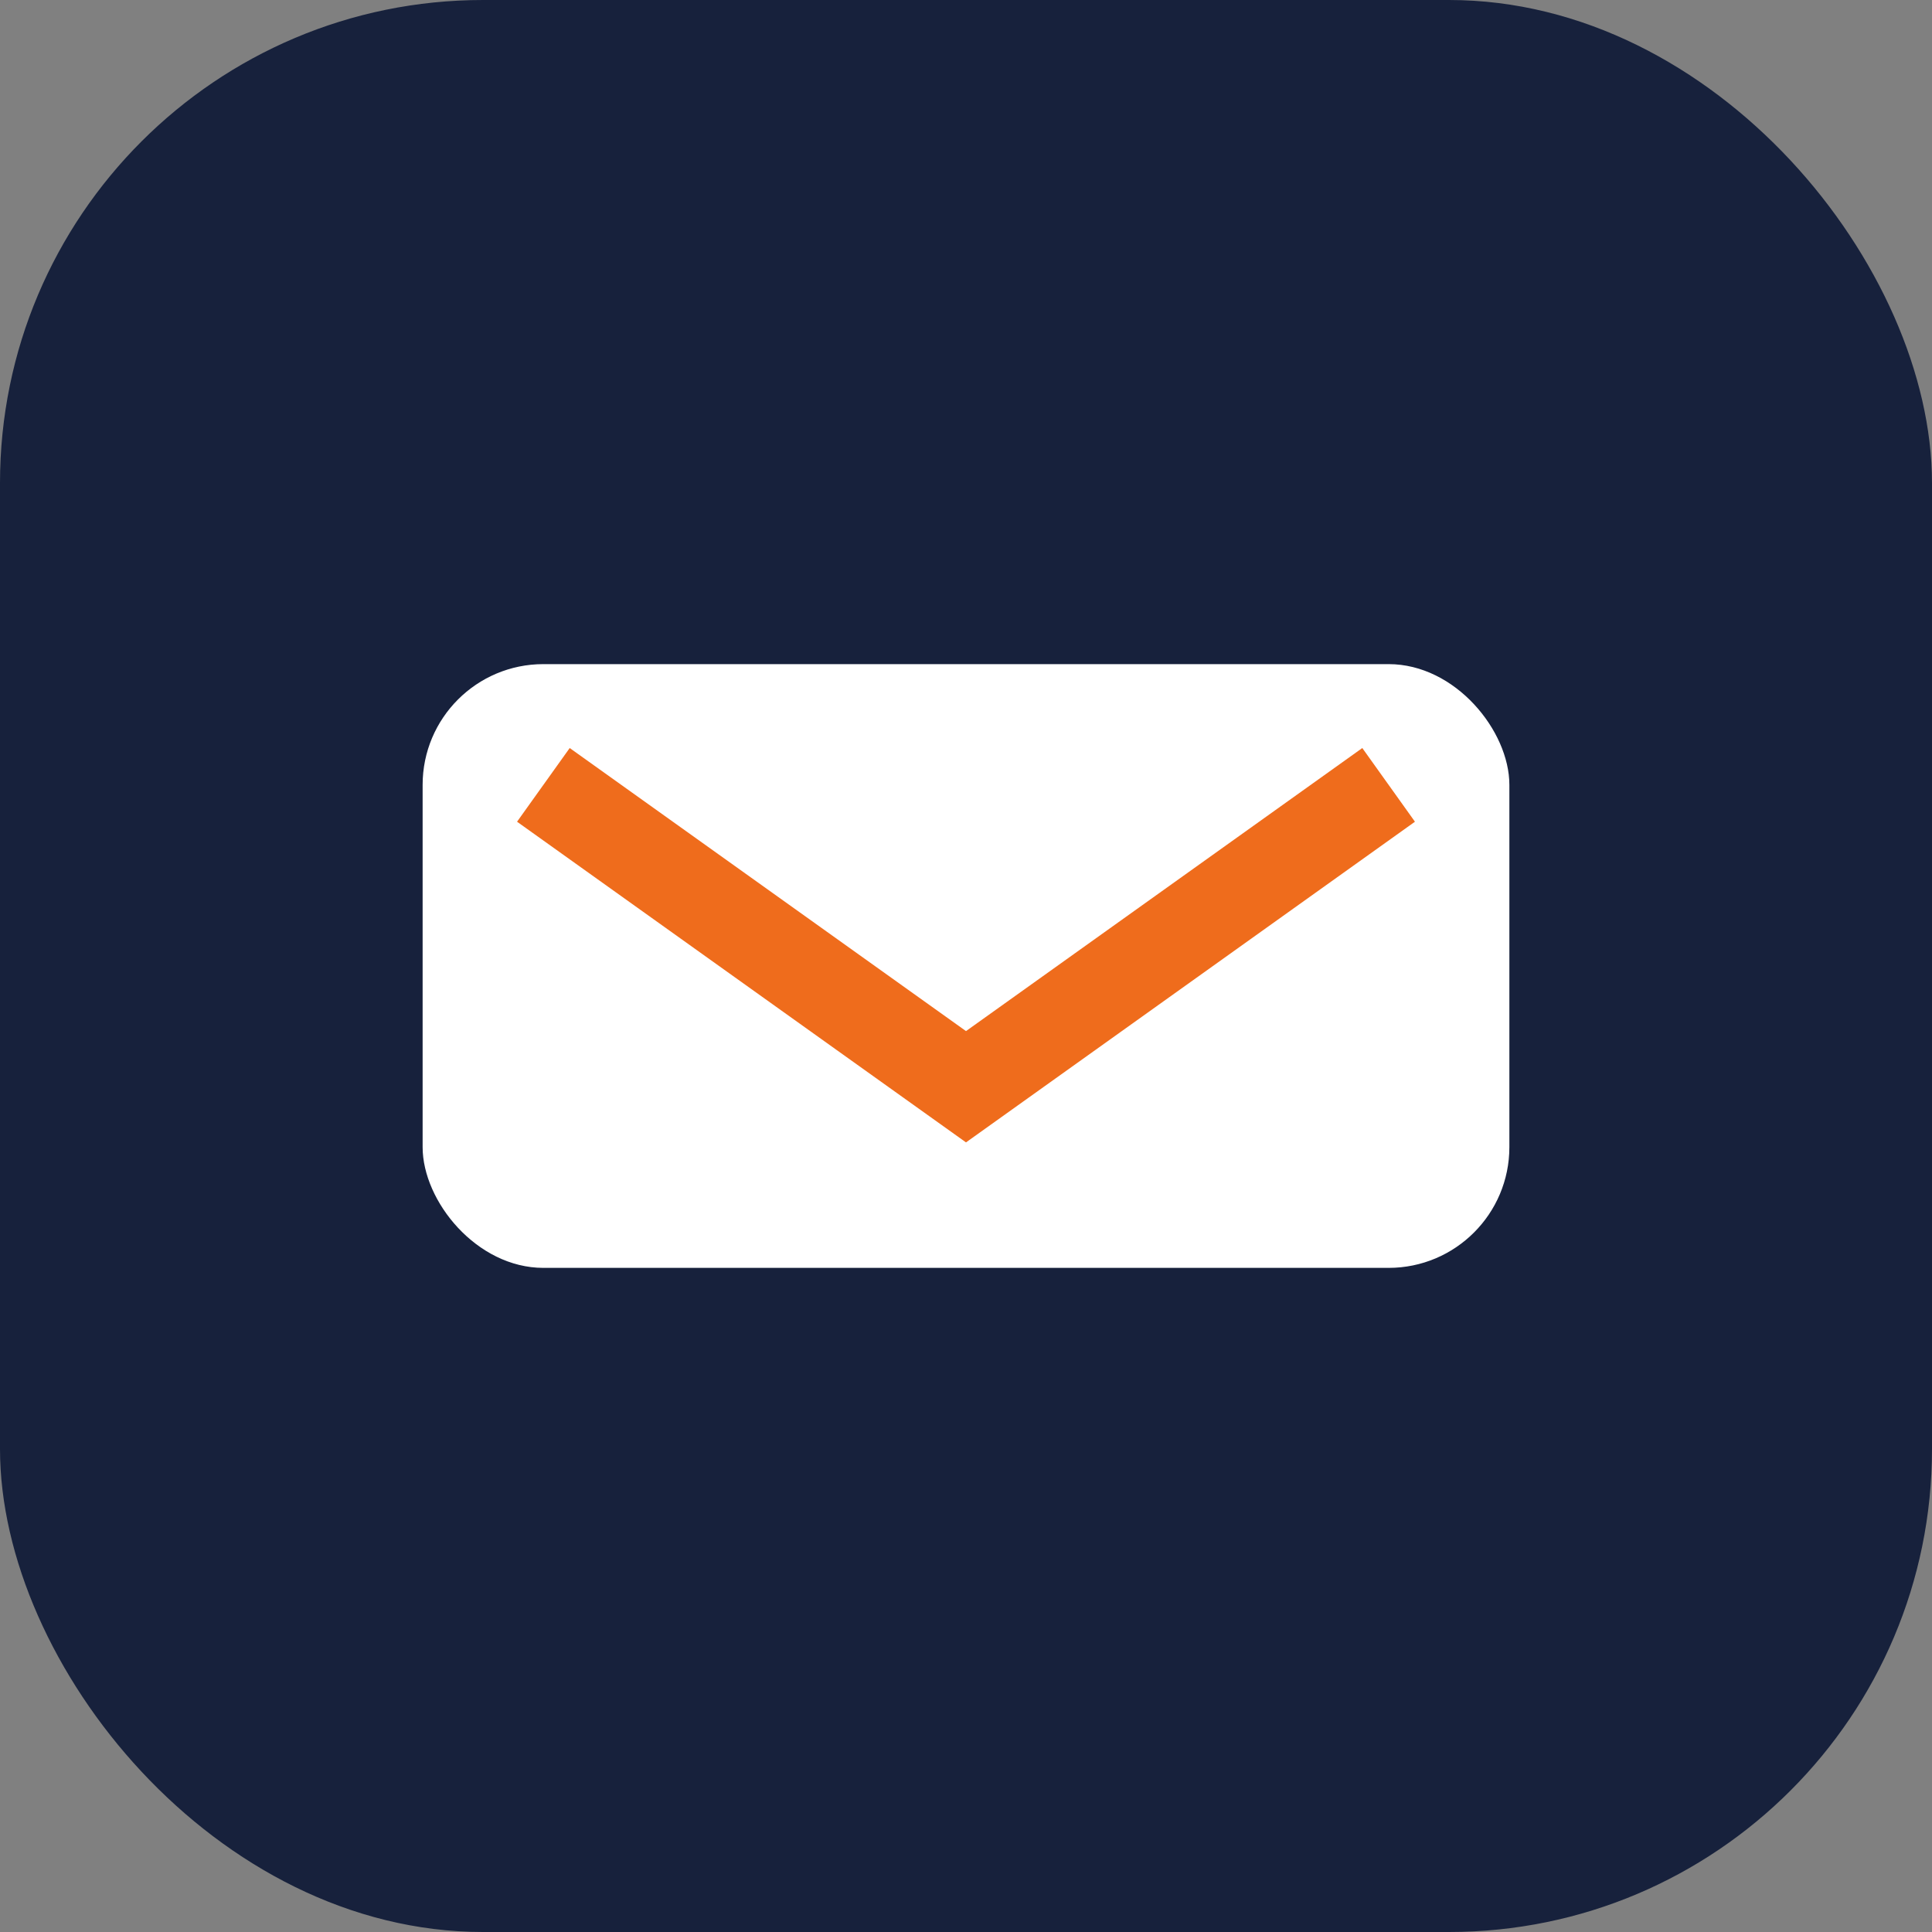 <?xml version="1.0" encoding="UTF-8"?>
<svg xmlns="http://www.w3.org/2000/svg" width="32" height="32" viewBox="0 0 32 32"><rect x="0" y="0" width="32" height="32" fill="#808080" stroke="none"/><rect width="32" height="32" rx="8" fill="#17213C"/><rect x="7" y="11" width="18" height="10" rx="2" fill="#FFFFFF"/><path d="M9 13l7 5 7-5" stroke="#EF6C1C" stroke-width="1.5" fill="none"/></svg>